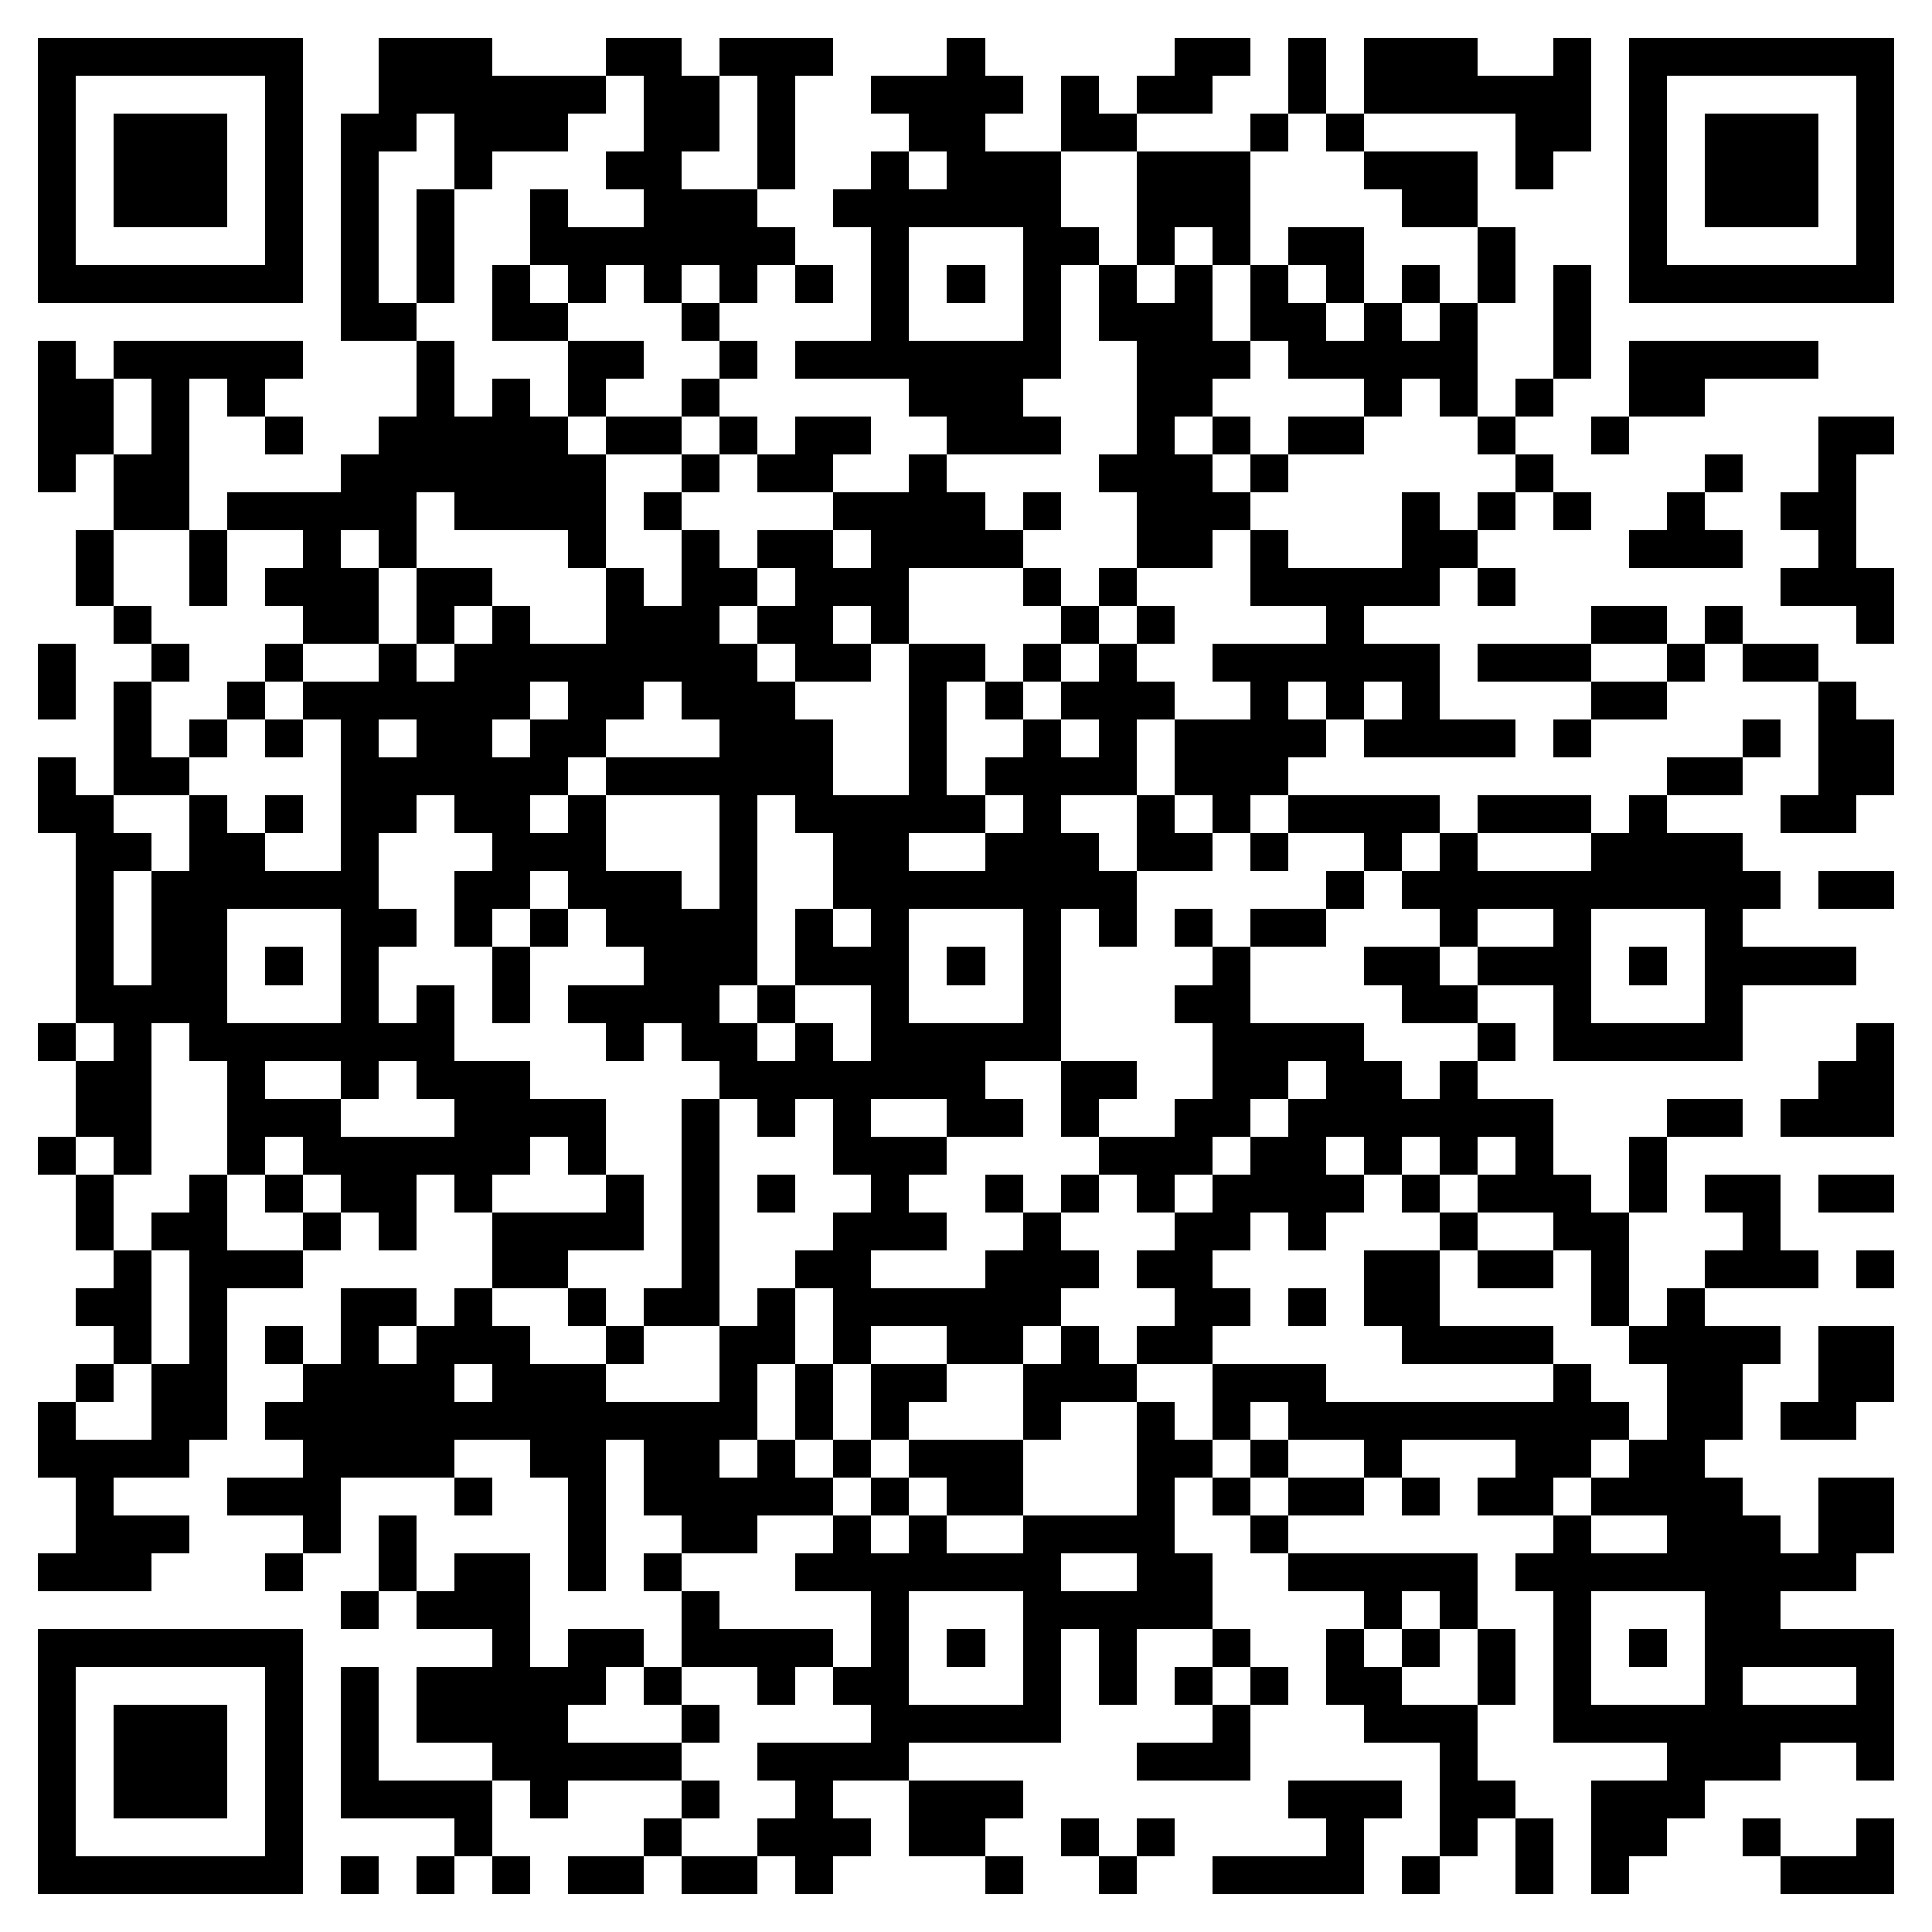 <svg xmlns="http://www.w3.org/2000/svg" viewBox="0 0 51 51" shape-rendering="crispEdges"><path fill="#ffffff" d="M0 0h51v51H0z"/><path stroke="#000000" d="M1 1.5h7m2 0h3m3 0h2m1 0h3m3 0h1m5 0h2m1 0h1m1 0h3m2 0h1m1 0h7M1 2.5h1m5 0h1m2 0h6m1 0h2m1 0h1m2 0h4m1 0h1m1 0h2m2 0h1m1 0h6m1 0h1m5 0h1M1 3.5h1m1 0h3m1 0h1m1 0h2m1 0h3m2 0h2m1 0h1m3 0h2m2 0h2m3 0h1m1 0h1m4 0h2m1 0h1m1 0h3m1 0h1M1 4.5h1m1 0h3m1 0h1m1 0h1m2 0h1m3 0h2m2 0h1m2 0h1m1 0h3m2 0h3m3 0h3m1 0h1m2 0h1m1 0h3m1 0h1M1 5.5h1m1 0h3m1 0h1m1 0h1m1 0h1m2 0h1m2 0h3m2 0h6m2 0h3m4 0h2m4 0h1m1 0h3m1 0h1M1 6.5h1m5 0h1m1 0h1m1 0h1m2 0h7m2 0h1m3 0h2m1 0h1m1 0h1m1 0h2m3 0h1m3 0h1m5 0h1M1 7.5h7m1 0h1m1 0h1m1 0h1m1 0h1m1 0h1m1 0h1m1 0h1m1 0h1m1 0h1m1 0h1m1 0h1m1 0h1m1 0h1m1 0h1m1 0h1m1 0h1m1 0h1m1 0h7M9 8.5h2m2 0h2m3 0h1m4 0h1m3 0h1m1 0h3m1 0h2m1 0h1m1 0h1m2 0h1M1 9.5h1m1 0h5m3 0h1m3 0h2m2 0h1m1 0h7m2 0h3m1 0h5m2 0h1m1 0h5M1 10.5h2m1 0h1m1 0h1m4 0h1m1 0h1m1 0h1m2 0h1m5 0h3m3 0h2m4 0h1m1 0h1m1 0h1m2 0h2M1 11.5h2m1 0h1m2 0h1m2 0h5m1 0h2m1 0h1m1 0h2m2 0h3m2 0h1m1 0h1m1 0h2m3 0h1m2 0h1m5 0h2M1 12.5h1m1 0h2m4 0h7m2 0h1m1 0h2m2 0h1m4 0h3m1 0h1m6 0h1m4 0h1m2 0h1M3 13.5h2m1 0h5m1 0h4m1 0h1m4 0h4m1 0h1m2 0h3m4 0h1m1 0h1m1 0h1m2 0h1m2 0h2M2 14.5h1m2 0h1m2 0h1m1 0h1m4 0h1m2 0h1m1 0h2m1 0h4m3 0h2m1 0h1m3 0h2m4 0h3m2 0h1M2 15.5h1m2 0h1m1 0h3m1 0h2m3 0h1m1 0h2m1 0h3m3 0h1m1 0h1m3 0h5m1 0h1m7 0h3M3 16.5h1m4 0h2m1 0h1m1 0h1m2 0h3m1 0h2m1 0h1m4 0h1m1 0h1m4 0h1m6 0h2m1 0h1m3 0h1M1 17.5h1m2 0h1m2 0h1m2 0h1m1 0h8m1 0h2m1 0h2m1 0h1m1 0h1m2 0h6m1 0h3m2 0h1m1 0h2M1 18.5h1m1 0h1m2 0h1m1 0h6m1 0h2m1 0h3m3 0h1m1 0h1m1 0h3m2 0h1m1 0h1m1 0h1m4 0h2m4 0h1M3 19.5h1m1 0h1m1 0h1m1 0h1m1 0h2m1 0h2m3 0h3m2 0h1m2 0h1m1 0h1m1 0h4m1 0h4m1 0h1m4 0h1m1 0h2M1 20.5h1m1 0h2m4 0h6m1 0h6m2 0h1m1 0h4m1 0h3m10 0h2m2 0h2M1 21.5h2m2 0h1m1 0h1m1 0h2m1 0h2m1 0h1m3 0h1m1 0h5m1 0h1m2 0h1m1 0h1m1 0h4m1 0h3m1 0h1m3 0h2M2 22.5h2m1 0h2m2 0h1m3 0h3m3 0h1m2 0h2m2 0h3m1 0h2m1 0h1m2 0h1m1 0h1m3 0h4M2 23.5h1m1 0h6m2 0h2m1 0h3m1 0h1m2 0h8m5 0h1m1 0h10m1 0h2M2 24.5h1m1 0h2m3 0h2m1 0h1m1 0h1m1 0h4m1 0h1m1 0h1m3 0h1m1 0h1m1 0h1m1 0h2m3 0h1m2 0h1m3 0h1M2 25.5h1m1 0h2m1 0h1m1 0h1m3 0h1m3 0h3m1 0h3m1 0h1m1 0h1m4 0h1m3 0h2m1 0h3m1 0h1m1 0h4M2 26.5h4m3 0h1m1 0h1m1 0h1m1 0h4m1 0h1m2 0h1m3 0h1m3 0h2m4 0h2m2 0h1m3 0h1M1 27.5h1m1 0h1m1 0h7m4 0h1m1 0h2m1 0h1m1 0h5m4 0h4m3 0h1m1 0h5m3 0h1M2 28.5h2m2 0h1m2 0h1m1 0h3m5 0h7m2 0h2m2 0h2m1 0h2m1 0h1m9 0h2M2 29.5h2m2 0h3m3 0h4m2 0h1m1 0h1m1 0h1m2 0h2m1 0h1m2 0h2m1 0h7m3 0h2m1 0h3M1 30.5h1m1 0h1m2 0h1m1 0h6m1 0h1m2 0h1m3 0h3m4 0h3m1 0h2m1 0h1m1 0h1m1 0h1m2 0h1M2 31.5h1m2 0h1m1 0h1m1 0h2m1 0h1m3 0h1m1 0h1m1 0h1m2 0h1m2 0h1m1 0h1m1 0h1m1 0h4m1 0h1m1 0h3m1 0h1m1 0h2m1 0h2M2 32.5h1m1 0h2m2 0h1m1 0h1m2 0h4m1 0h1m3 0h3m2 0h1m3 0h2m1 0h1m3 0h1m2 0h2m3 0h1M3 33.5h1m1 0h3m5 0h2m3 0h1m2 0h2m3 0h3m1 0h2m4 0h2m1 0h2m1 0h1m2 0h3m1 0h1M2 34.5h2m1 0h1m3 0h2m1 0h1m2 0h1m1 0h2m1 0h1m1 0h6m3 0h2m1 0h1m1 0h2m4 0h1m1 0h1M3 35.5h1m1 0h1m1 0h1m1 0h1m1 0h3m2 0h1m2 0h2m1 0h1m2 0h2m1 0h1m1 0h2m5 0h4m2 0h4m1 0h2M2 36.5h1m1 0h2m2 0h4m1 0h3m3 0h1m1 0h1m1 0h2m2 0h3m2 0h3m6 0h1m2 0h2m2 0h2M1 37.5h1m2 0h2m1 0h13m1 0h1m1 0h1m3 0h1m2 0h1m1 0h1m1 0h9m1 0h2m1 0h2M1 38.5h4m3 0h4m2 0h2m1 0h2m1 0h1m1 0h1m1 0h3m3 0h2m1 0h1m2 0h1m3 0h2m1 0h2M2 39.5h1m3 0h3m3 0h1m2 0h1m1 0h5m1 0h1m1 0h2m3 0h1m1 0h1m1 0h2m1 0h1m1 0h2m1 0h4m2 0h2M2 40.5h3m3 0h1m1 0h1m4 0h1m2 0h2m2 0h1m1 0h1m2 0h4m2 0h1m7 0h1m2 0h3m1 0h2M1 41.5h3m3 0h1m2 0h1m1 0h2m1 0h1m1 0h1m3 0h7m2 0h2m2 0h5m1 0h9M9 42.5h1m1 0h3m4 0h1m4 0h1m3 0h5m4 0h1m1 0h1m2 0h1m3 0h2M1 43.5h7m5 0h1m1 0h2m1 0h4m1 0h1m1 0h1m1 0h1m1 0h1m2 0h1m2 0h1m1 0h1m1 0h1m1 0h1m1 0h1m1 0h5M1 44.5h1m5 0h1m1 0h1m1 0h5m1 0h1m2 0h1m1 0h2m3 0h1m1 0h1m1 0h1m1 0h1m1 0h2m2 0h1m1 0h1m3 0h1m3 0h1M1 45.5h1m1 0h3m1 0h1m1 0h1m1 0h4m3 0h1m4 0h5m4 0h1m3 0h3m2 0h9M1 46.5h1m1 0h3m1 0h1m1 0h1m3 0h5m2 0h4m6 0h3m5 0h1m5 0h3m2 0h1M1 47.5h1m1 0h3m1 0h1m1 0h4m1 0h1m3 0h1m2 0h1m2 0h3m7 0h3m1 0h2m2 0h3M1 48.5h1m5 0h1m4 0h1m4 0h1m2 0h3m1 0h2m2 0h1m1 0h1m4 0h1m2 0h1m1 0h1m1 0h2m2 0h1m2 0h1M1 49.5h7m1 0h1m1 0h1m1 0h1m1 0h2m1 0h2m1 0h1m4 0h1m2 0h1m2 0h4m1 0h1m2 0h1m1 0h1m4 0h3"/></svg>
